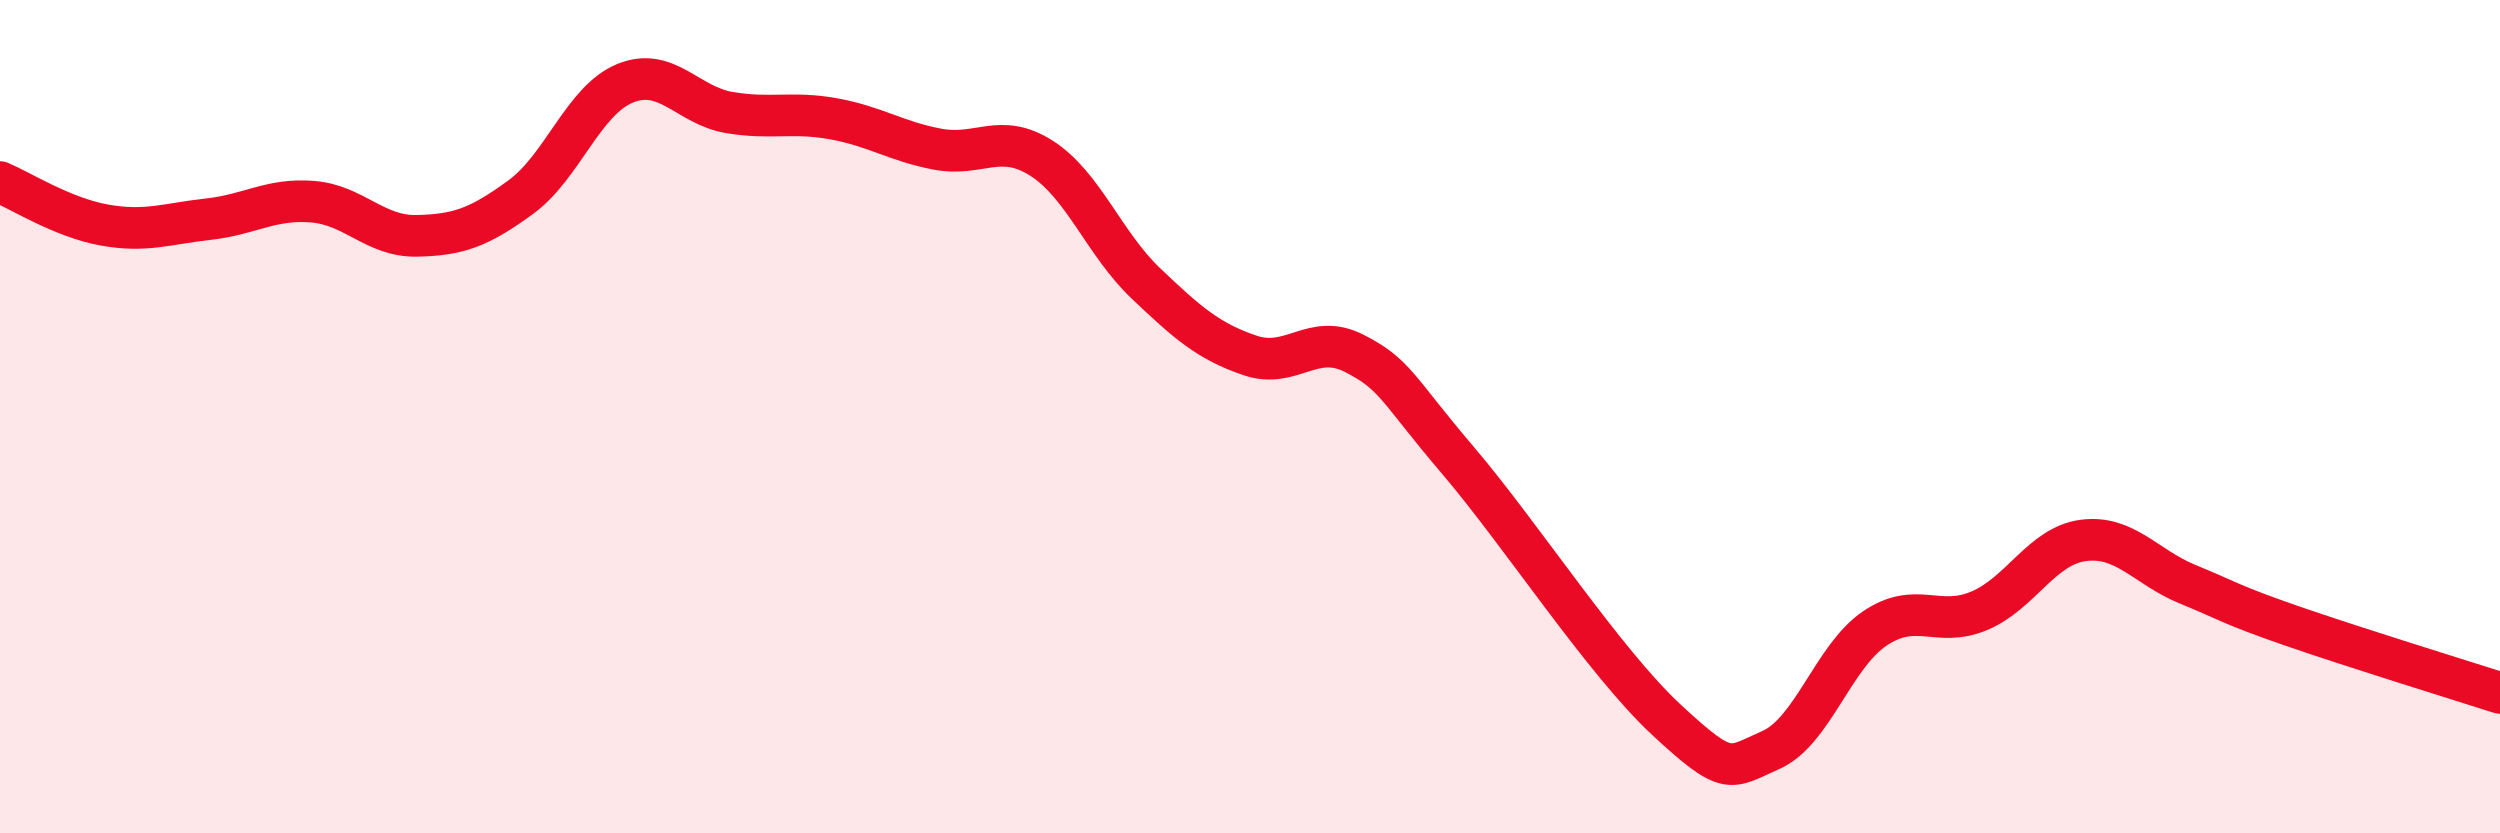 
    <svg width="60" height="20" viewBox="0 0 60 20" xmlns="http://www.w3.org/2000/svg">
      <path
        d="M 0,4.37 C 0.5,4.58 1.5,5.22 2.5,5.4 C 3.5,5.58 4,5.37 5,5.26 C 6,5.15 6.5,4.76 7.5,4.84 C 8.5,4.92 9,5.68 10,5.66 C 11,5.64 11.5,5.46 12.5,4.73 C 13.5,4 14,2.41 15,2 C 16,1.59 16.5,2.53 17.5,2.7 C 18.5,2.87 19,2.67 20,2.85 C 21,3.03 21.5,3.39 22.5,3.58 C 23.5,3.77 24,3.16 25,3.8 C 26,4.44 26.5,5.85 27.5,6.8 C 28.5,7.75 29,8.19 30,8.53 C 31,8.87 31.5,7.97 32.5,8.48 C 33.5,8.99 33.5,9.3 35,11.06 C 36.5,12.82 38.5,15.89 40,17.28 C 41.5,18.67 41.5,18.44 42.5,18 C 43.5,17.56 44,15.75 45,15.08 C 46,14.41 46.5,15.08 47.5,14.66 C 48.5,14.24 49,13.1 50,12.97 C 51,12.84 51.5,13.61 52.5,14.02 C 53.5,14.43 53.5,14.5 55,15.02 C 56.5,15.54 59,16.31 60,16.63L60 20L0 20Z"
        fill="#EB0A25"
        opacity="0.1"
        stroke-linecap="round"
        stroke-linejoin="round"
      />
      <path
        d="M 0,4.37 C 0.5,4.58 1.5,5.22 2.5,5.4 C 3.5,5.58 4,5.37 5,5.26 C 6,5.15 6.5,4.76 7.5,4.84 C 8.5,4.92 9,5.68 10,5.66 C 11,5.64 11.5,5.46 12.5,4.73 C 13.5,4 14,2.41 15,2 C 16,1.59 16.5,2.53 17.5,2.7 C 18.5,2.87 19,2.67 20,2.85 C 21,3.03 21.5,3.39 22.5,3.58 C 23.5,3.77 24,3.16 25,3.8 C 26,4.44 26.5,5.85 27.5,6.8 C 28.5,7.75 29,8.19 30,8.53 C 31,8.87 31.5,7.97 32.5,8.48 C 33.5,8.99 33.5,9.3 35,11.06 C 36.5,12.82 38.5,15.89 40,17.28 C 41.5,18.67 41.5,18.44 42.5,18 C 43.5,17.56 44,15.75 45,15.08 C 46,14.41 46.5,15.08 47.5,14.66 C 48.5,14.24 49,13.1 50,12.97 C 51,12.84 51.5,13.61 52.5,14.02 C 53.5,14.43 53.5,14.5 55,15.02 C 56.5,15.54 59,16.31 60,16.63"
        stroke="#EB0A25"
        stroke-width="1"
        fill="none"
        stroke-linecap="round"
        stroke-linejoin="round"
      />
    </svg>
  